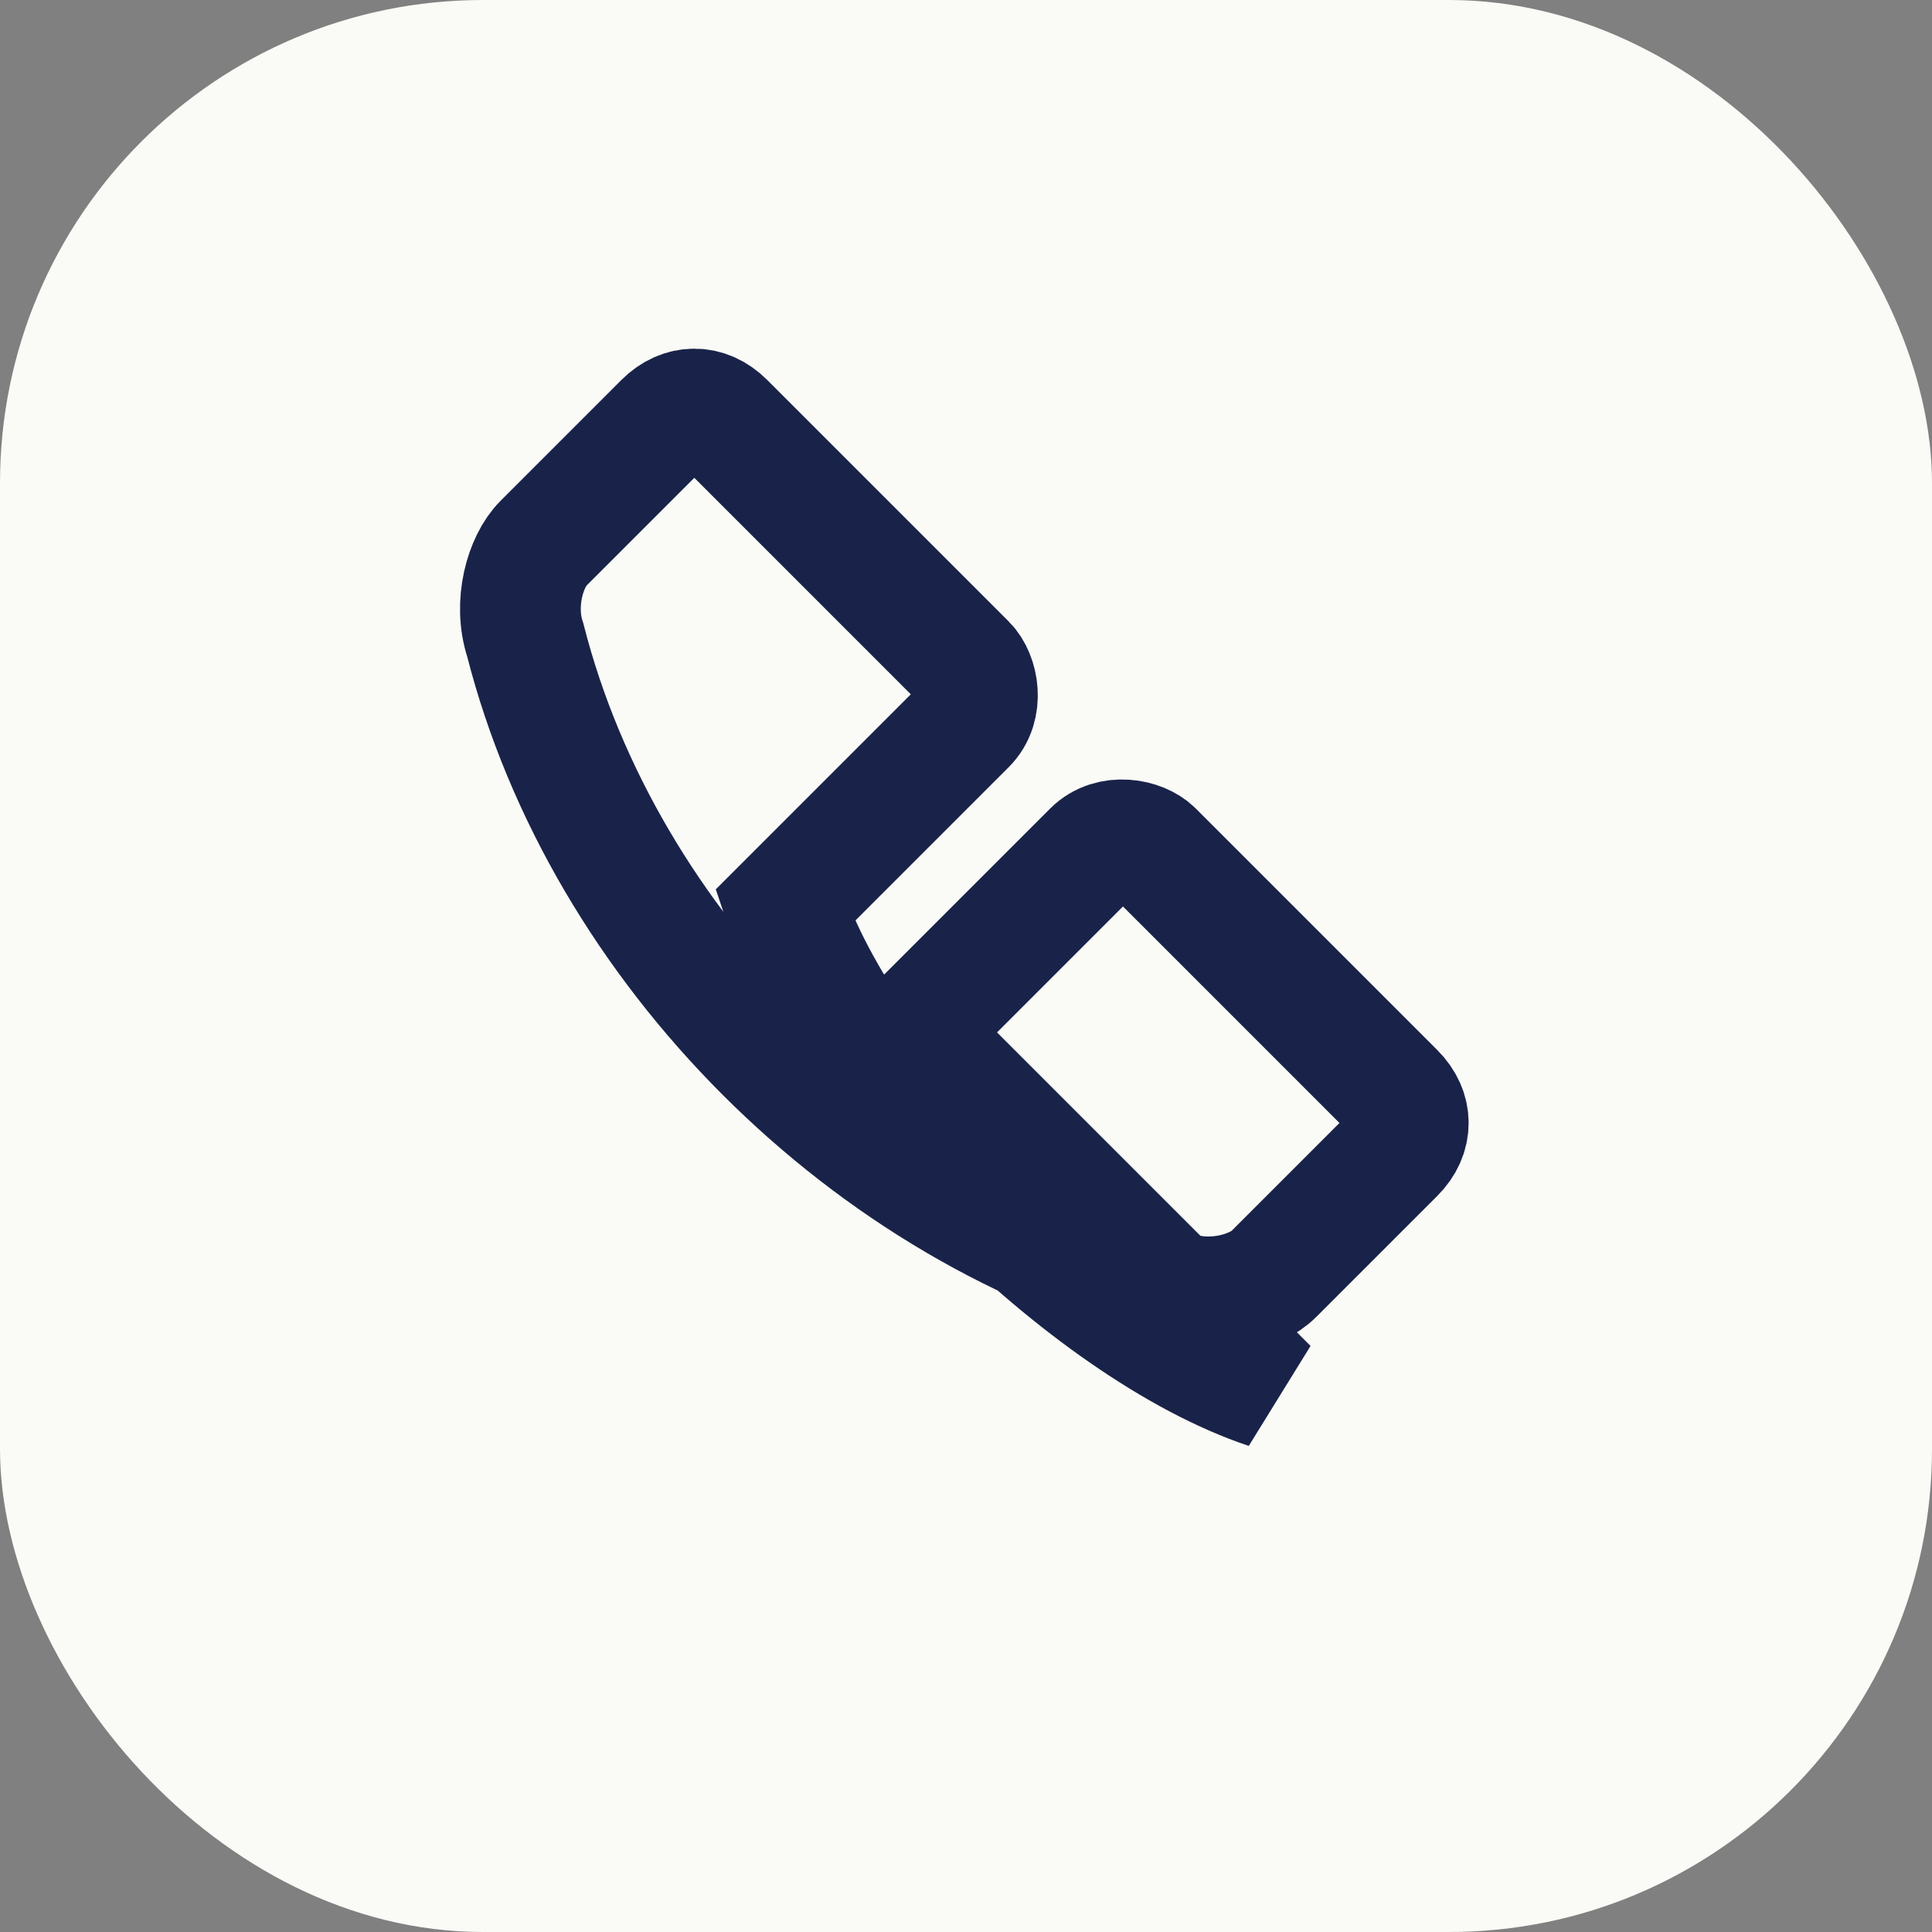 <?xml version="1.0" encoding="UTF-8"?>
<svg xmlns="http://www.w3.org/2000/svg" width="32" height="32" viewBox="0 0 32 32"><rect x="0" y="0" width="32" height="32" fill="#808080" stroke="none"/><rect width="32" height="32" rx="8" fill="#FAFAF6"/><path d="M21 23c-3-1-7-5-8-8l3-3c.3-.3.2-.8 0-1L12 7c-.3-.3-.7-.3-1 0l-2 2c-.3.3-.5 1-.3 1.6 1.3 5.1 5.7 9.5 10.8 10.8.6.2 1.3 0 1.6-.3l2-2c.3-.3.3-.7 0-1l-4-4c-.2-.2-.7-.3-1 0l-3 3z" fill="none" stroke="#192349" stroke-width="2"/></svg>